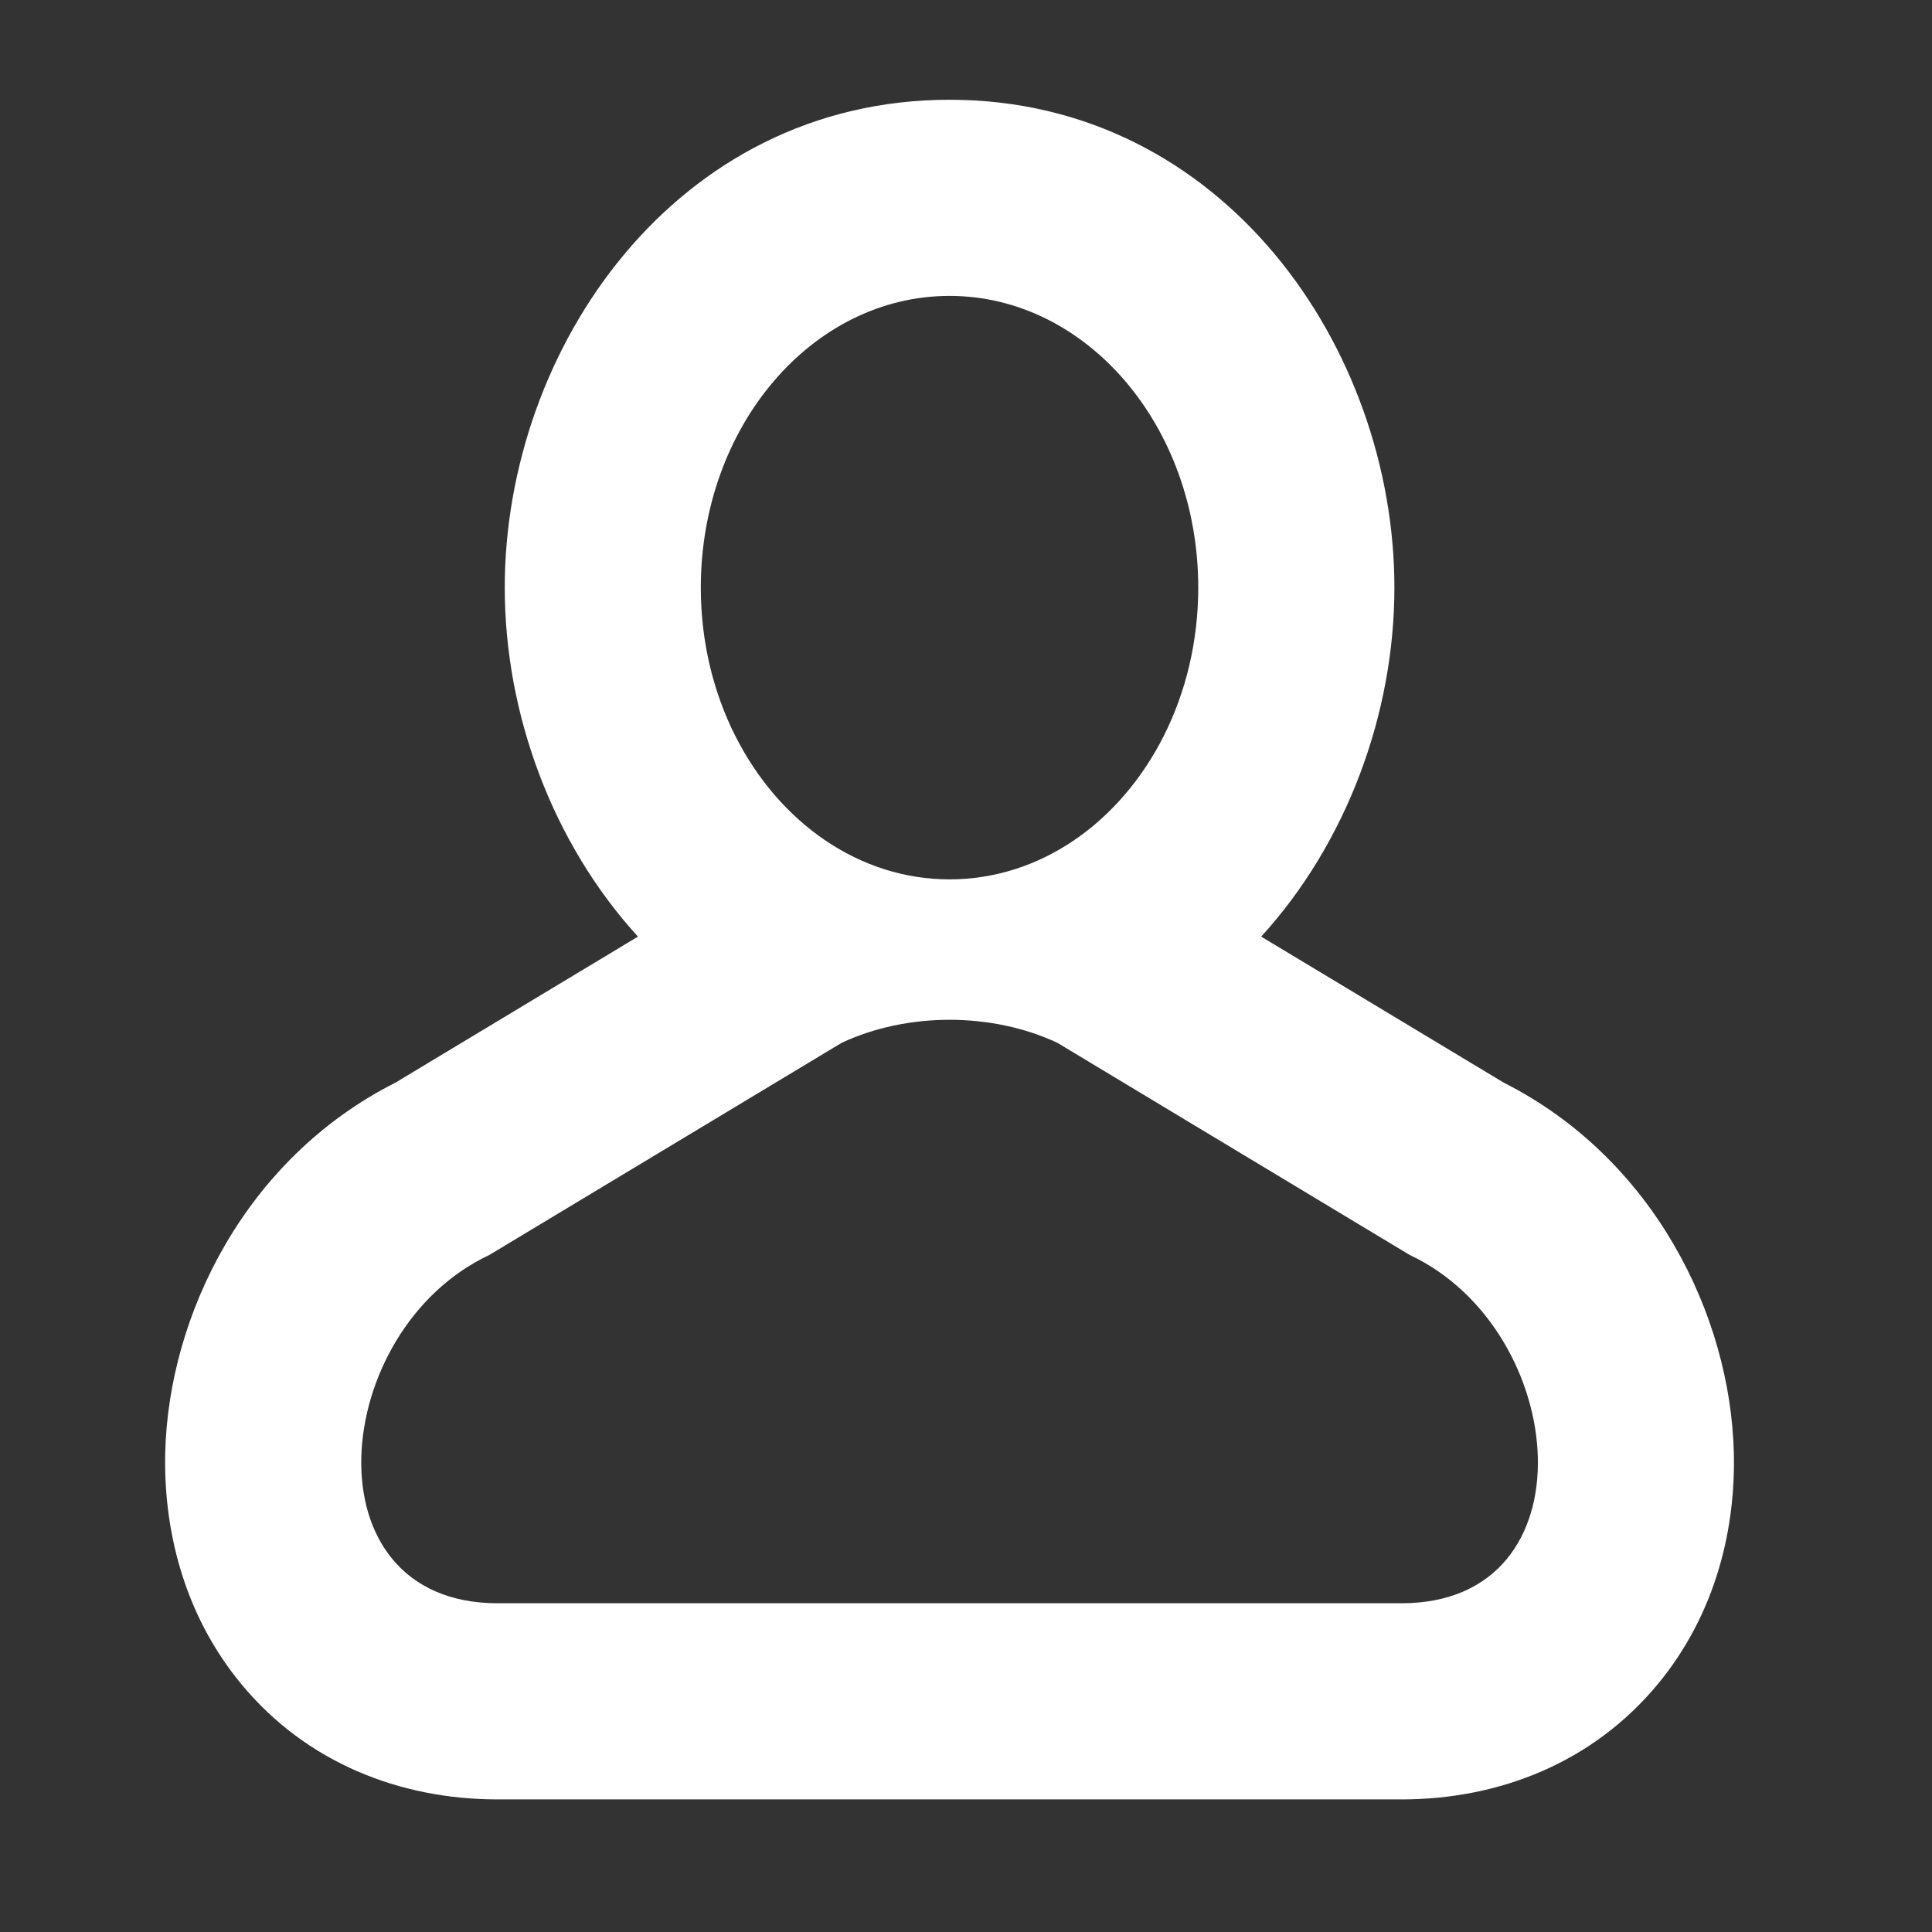 <svg width="19" height="19" viewBox="0 0 19 19" fill="none" xmlns="http://www.w3.org/2000/svg">
<rect x="0" y="0" width="19" height="19" fill="#333333" stroke="none"/>
<path fill-rule="evenodd" clip-rule="evenodd" d="M6.274 9.211L3.889 10.647C2.411 11.394 1.659 12.936 1.625 14.283C1.607 15.004 1.788 15.859 2.38 16.57C3.012 17.33 3.926 17.696 4.894 17.696H13.783C14.751 17.696 15.664 17.33 16.297 16.57C16.889 15.859 17.07 15.004 17.051 14.283C17.017 12.936 16.265 11.394 14.788 10.647L12.403 9.211C13.243 8.29 13.713 7.021 13.713 5.779C13.713 3.429 12.031 0.981 9.338 0.981C6.645 0.981 4.964 3.429 4.964 5.779C4.964 7.021 5.433 8.29 6.274 9.211ZM13.864 12.342C15.439 13.081 15.675 15.767 13.783 15.767H4.894C3.002 15.767 3.238 13.081 4.812 12.342L8.278 10.255C8.599 10.105 8.969 10.029 9.338 10.029C9.708 10.029 10.077 10.105 10.398 10.255L13.864 12.342ZM8.118 8.266C8.477 8.509 8.894 8.648 9.338 8.648C9.783 8.648 10.2 8.509 10.559 8.266C11.291 7.77 11.784 6.842 11.784 5.779C11.784 4.194 10.689 2.91 9.338 2.91C7.987 2.91 6.892 4.194 6.892 5.779C6.892 6.842 7.385 7.77 8.118 8.266Z" fill="white"/>
</svg>
